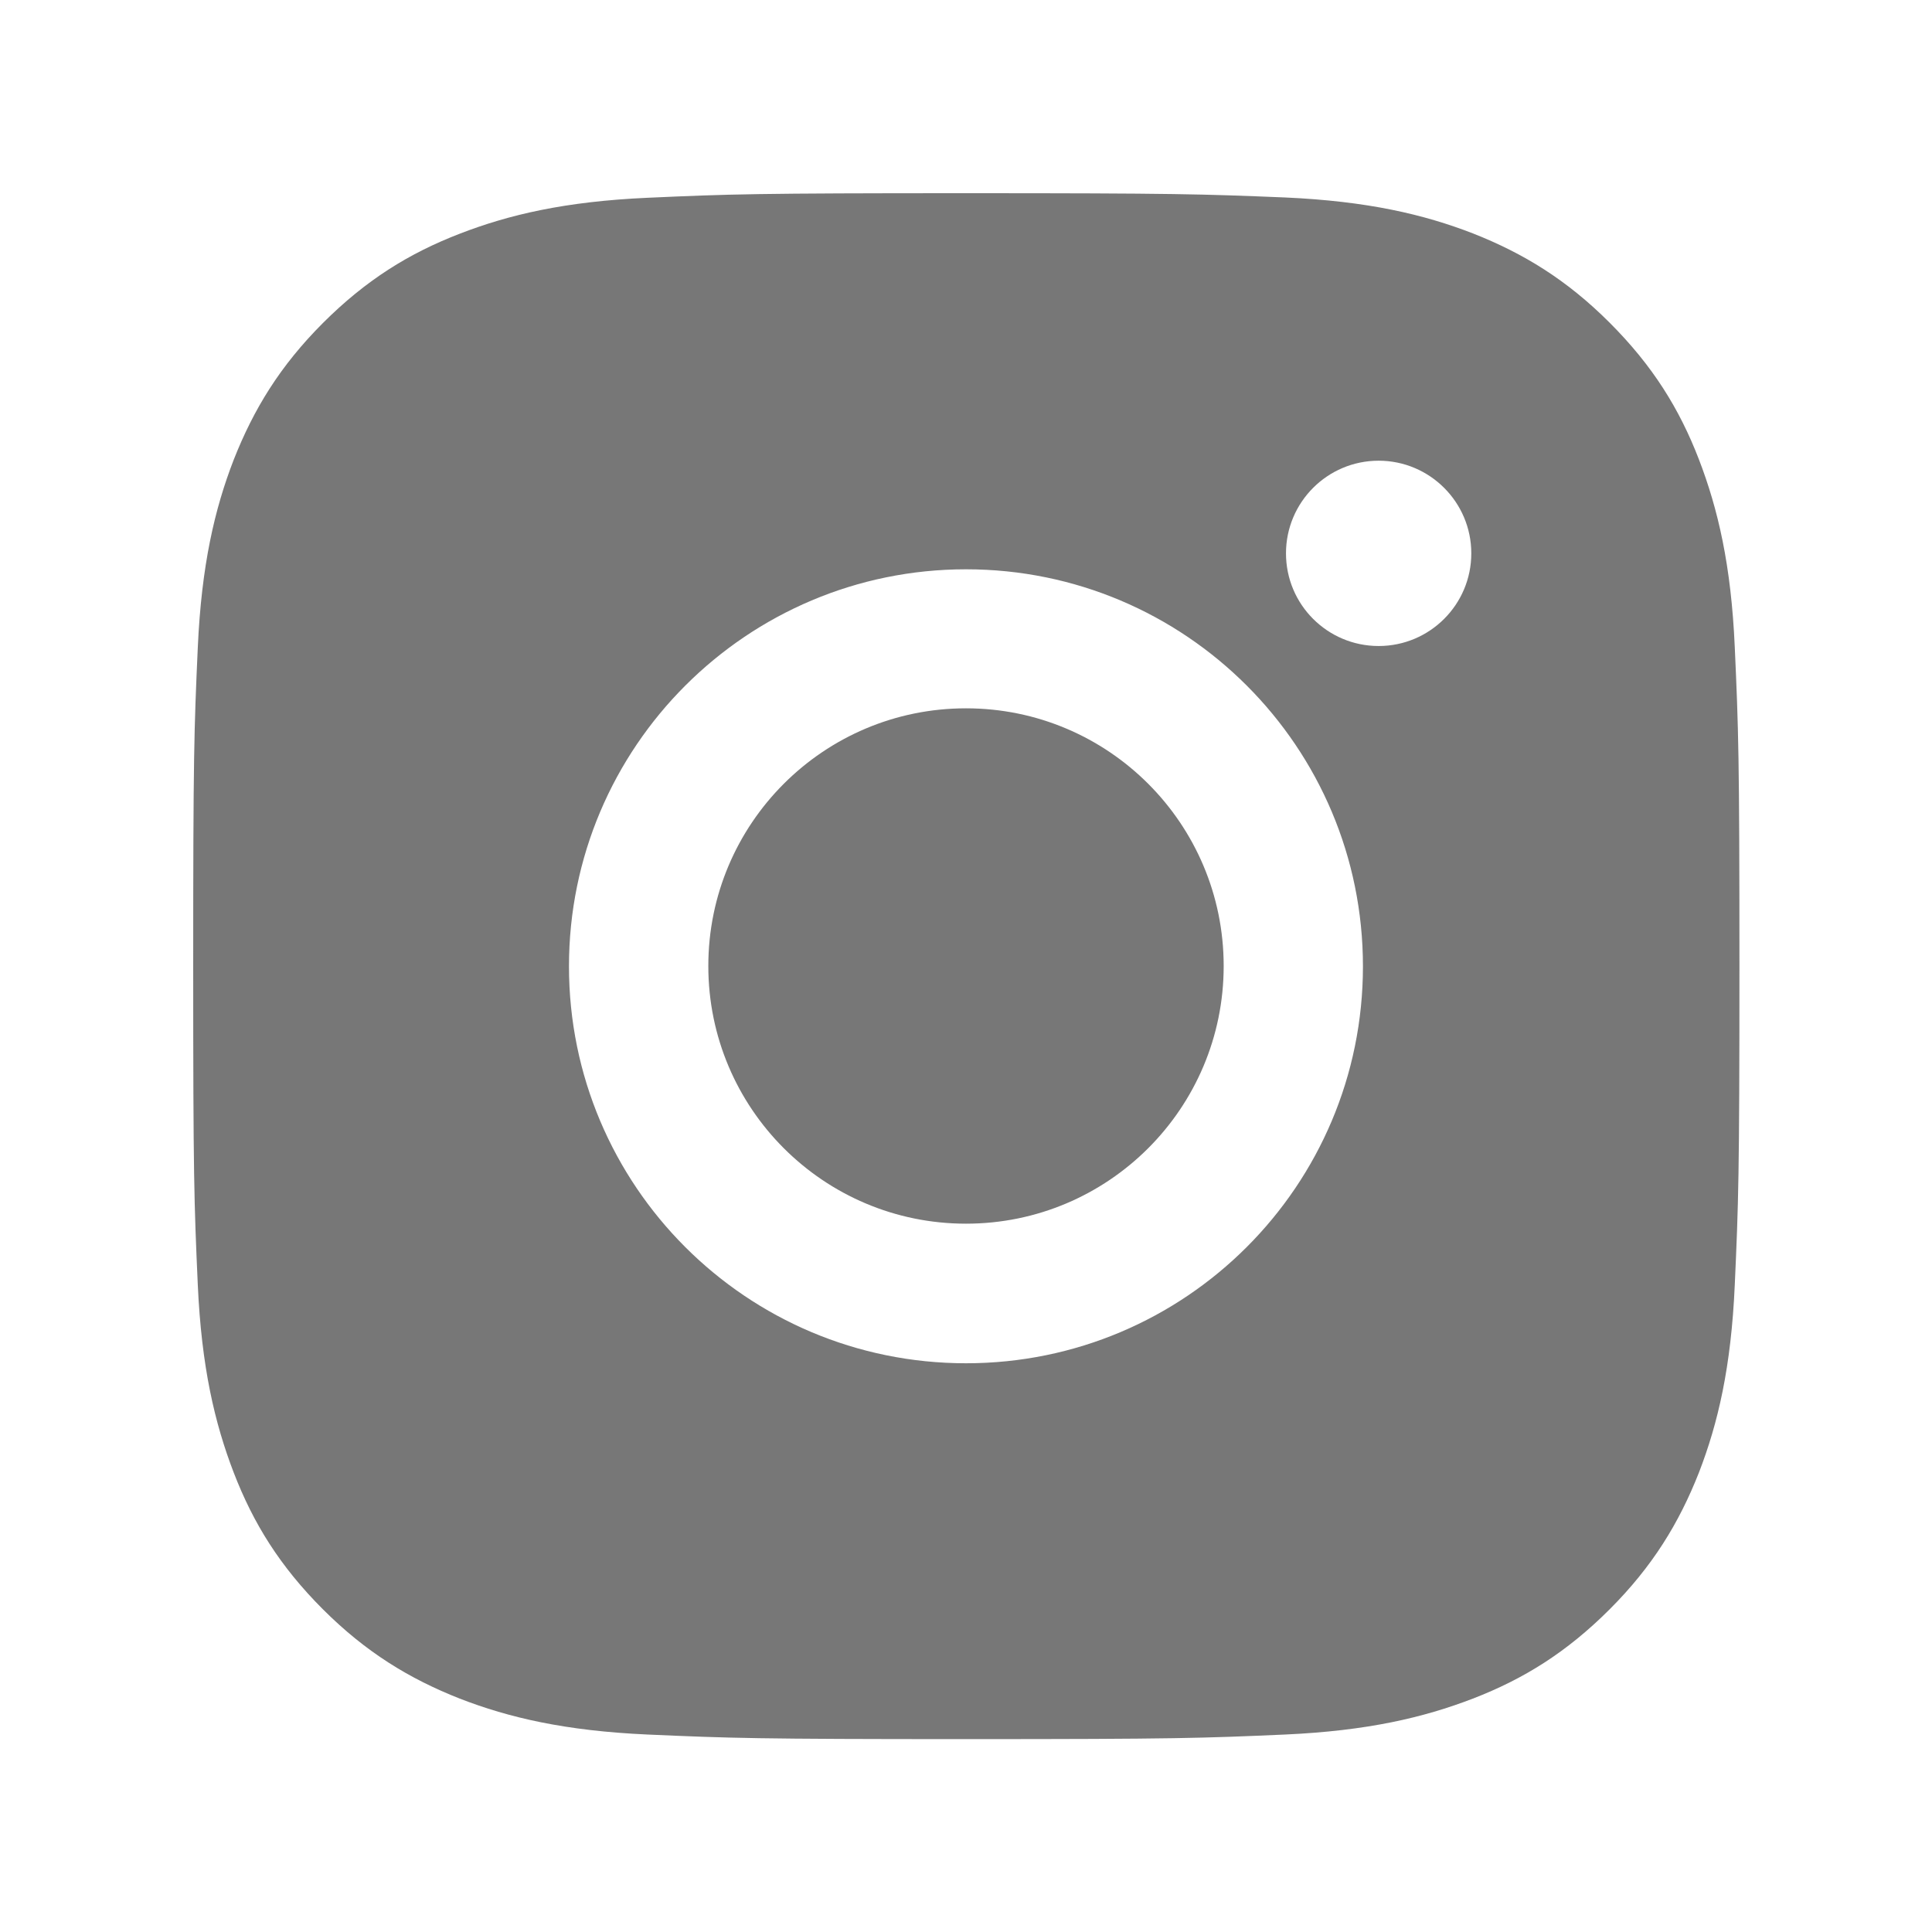 <svg width="24" height="24" viewBox="0 0 24 24" fill="none" xmlns="http://www.w3.org/2000/svg">
<path fill-rule="evenodd" clip-rule="evenodd" d="M12 2.4C9.393 2.4 9.065 2.411 8.04 2.457C7.019 2.503 6.321 2.667 5.712 2.903C5.079 3.147 4.546 3.479 4.012 4.012C3.478 4.546 3.151 5.083 2.903 5.712C2.667 6.322 2.503 7.019 2.457 8.044C2.411 9.066 2.4 9.393 2.4 12C2.4 14.607 2.411 14.934 2.457 15.96C2.503 16.981 2.667 17.678 2.903 18.292C3.147 18.925 3.478 19.458 4.012 19.992C4.546 20.525 5.083 20.853 5.712 21.101C6.321 21.337 7.019 21.501 8.044 21.547C9.069 21.592 9.393 21.604 12.004 21.604C14.614 21.604 14.938 21.592 15.963 21.547C16.985 21.501 17.682 21.337 18.296 21.101C18.928 20.857 19.462 20.525 19.995 19.992C20.529 19.458 20.857 18.921 21.105 18.292C21.341 17.682 21.505 16.985 21.55 15.96C21.596 14.934 21.608 14.611 21.608 12C21.608 9.389 21.596 9.066 21.55 8.04C21.505 7.019 21.341 6.322 21.105 5.708C20.861 5.075 20.529 4.542 19.995 4.008C19.462 3.475 18.925 3.147 18.296 2.899C17.686 2.663 16.989 2.499 15.963 2.453C14.934 2.411 14.607 2.4 12 2.4ZM12 7.072C9.279 7.072 7.068 9.279 7.068 12.004C7.068 14.729 9.275 16.935 12 16.935C14.725 16.935 16.931 14.729 16.931 12.004C16.931 9.279 14.725 7.072 12 7.072ZM12 15.201C10.232 15.201 8.799 13.768 8.799 12C8.799 10.232 10.232 8.799 12 8.799C13.768 8.799 15.201 10.232 15.201 12C15.201 13.768 13.768 15.201 12 15.201ZM18.277 6.874C18.277 7.51 17.761 8.025 17.126 8.025C16.49 8.025 15.975 7.51 15.975 6.874C15.975 6.239 16.49 5.723 17.126 5.723C17.761 5.723 18.277 6.239 18.277 6.874Z" fill="#777777"/>
</svg>
